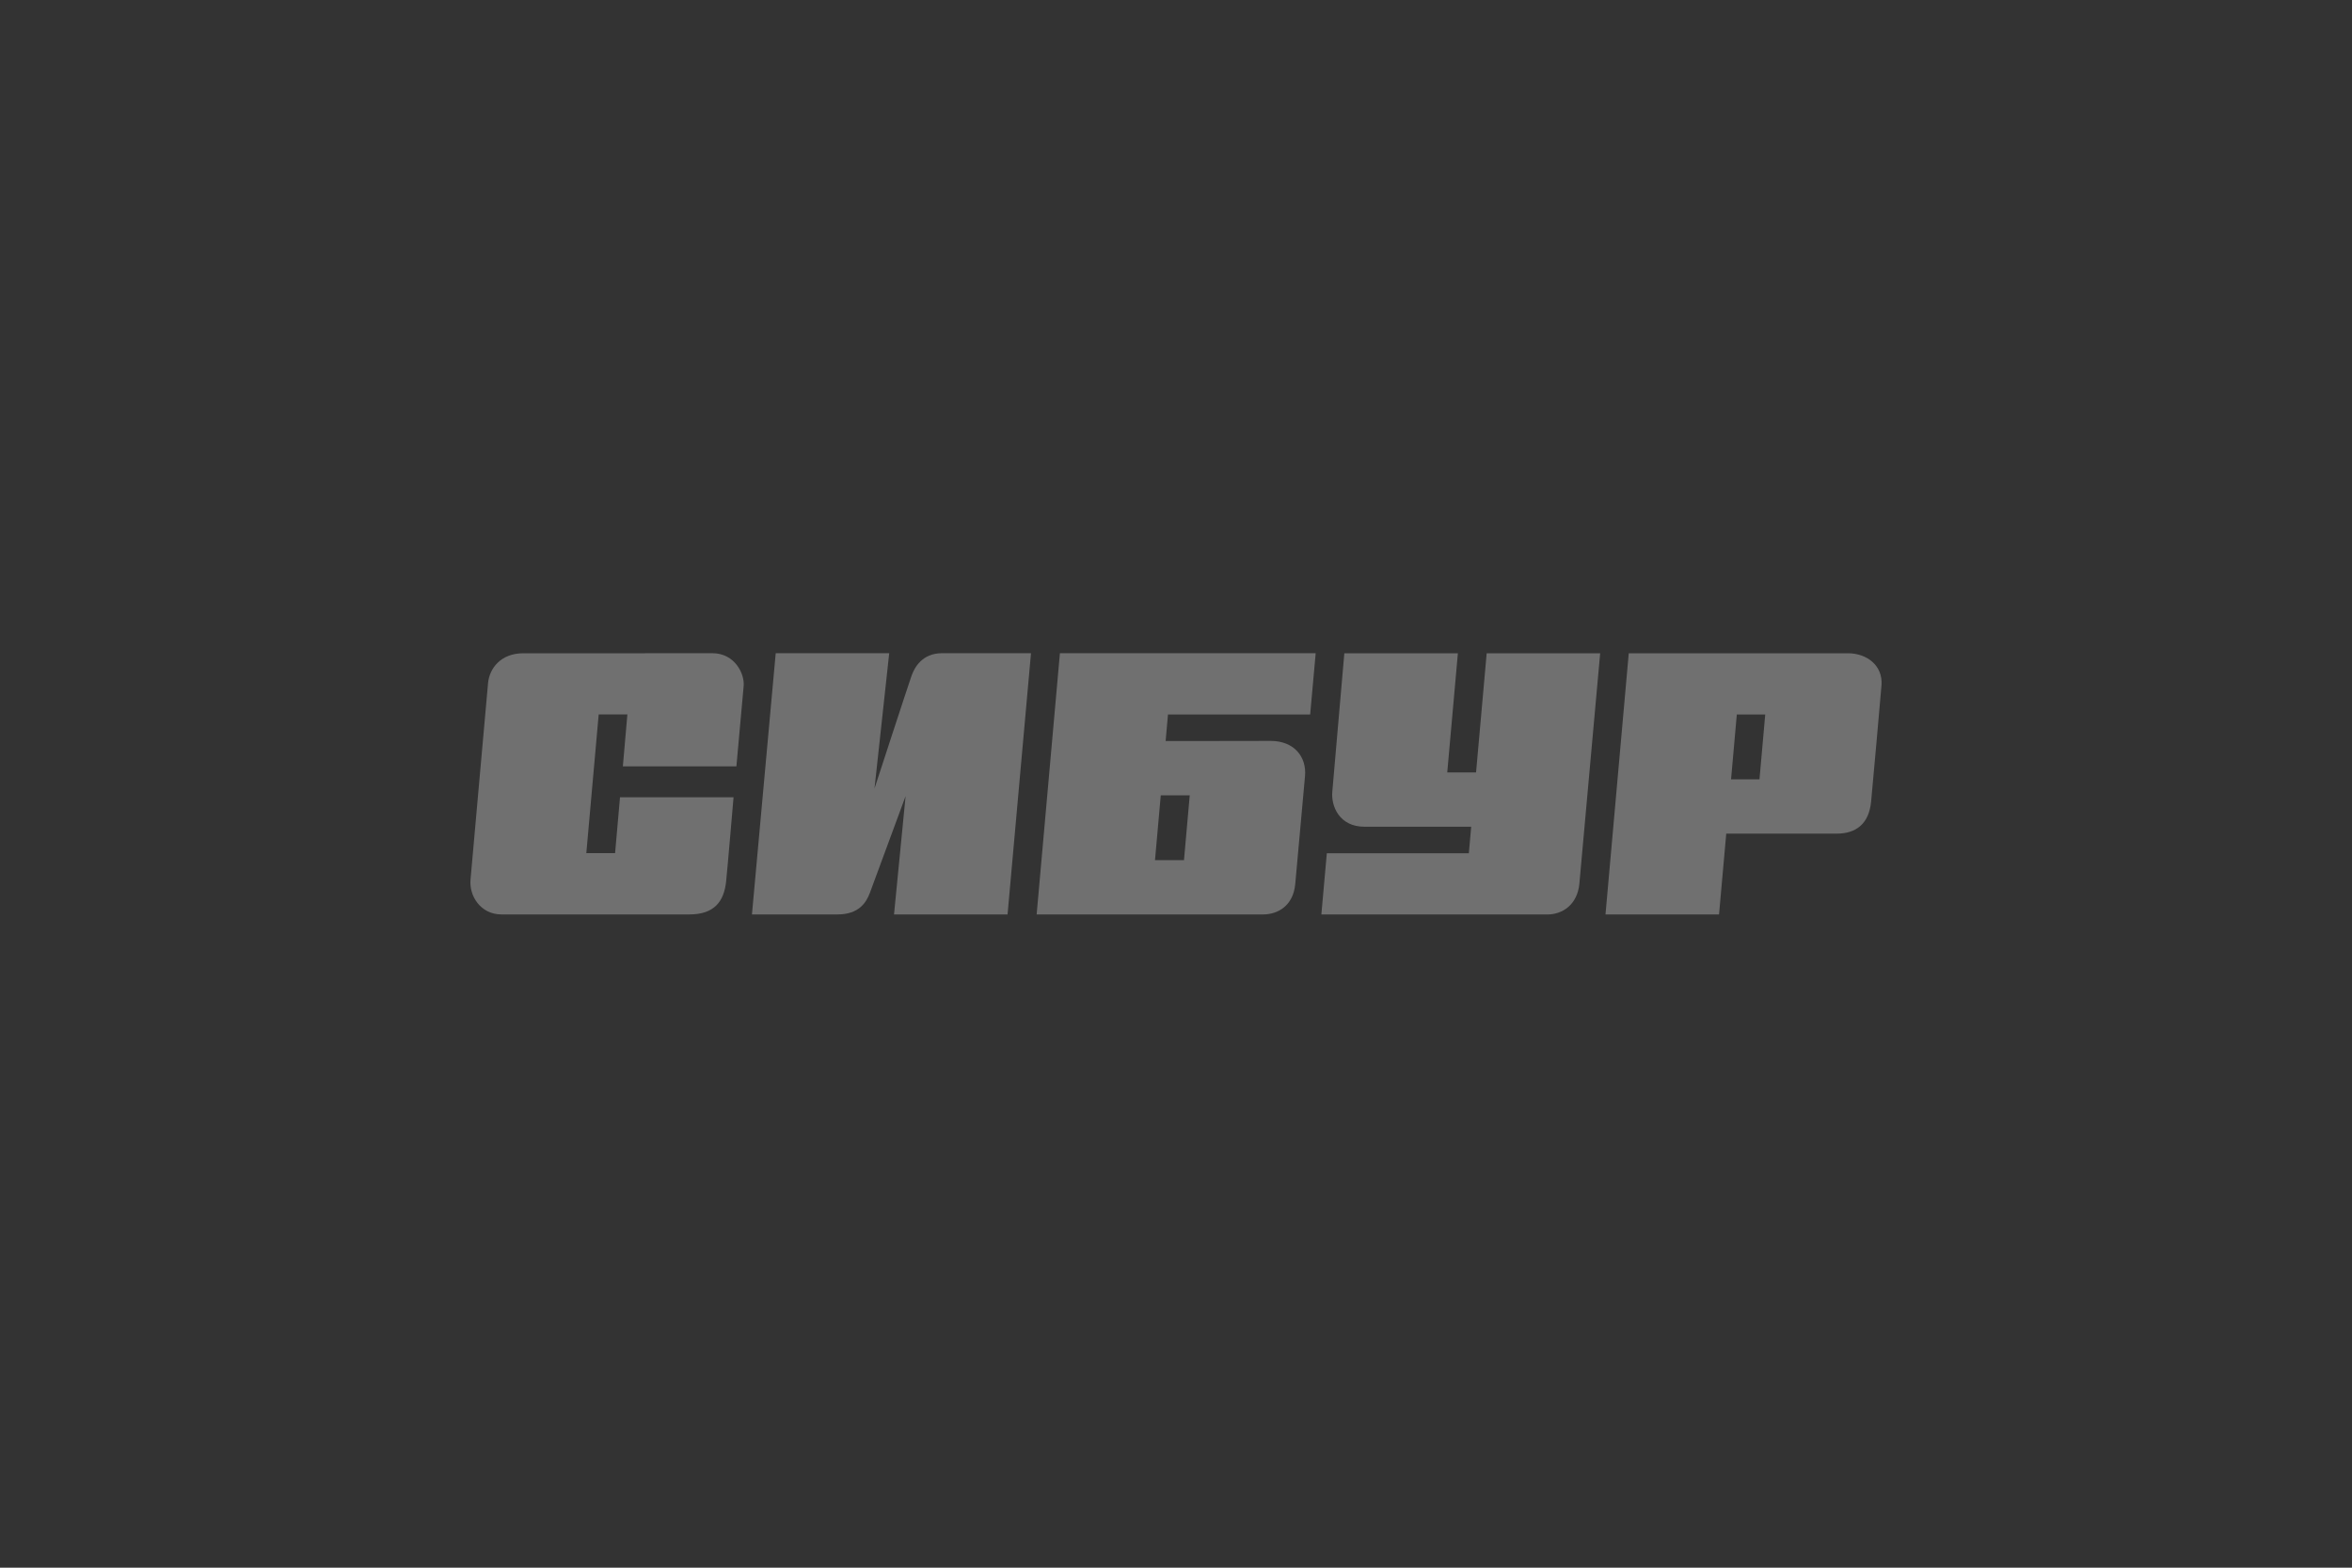 <svg xmlns="http://www.w3.org/2000/svg" width="180" height="120" viewBox="0 0 180 120" fill="none"><rect x="0" y="0" width="180" height="120" fill="#333333" stroke="none"/><g id="Frame 1676"><g id="Vector" opacity="0.3"><path d="M56.357 58.666C56.357 58.666 56.862 53.046 56.914 52.495C56.991 51.609 56.263 50 54.512 50C53.977 50 49.35 50 49.35 50V50.004H45.75C45.75 50.004 40.994 50.004 40.061 50.004C38.31 50.004 37.458 51.172 37.351 52.285C37.283 52.941 36.089 66.53 36.011 67.311C35.887 68.572 36.773 69.996 38.383 69.996C39.132 69.996 44.457 69.996 44.457 69.996H46.991C46.991 69.996 51.751 69.996 52.757 69.996C54.666 69.996 55.407 69.004 55.57 67.475C55.668 66.559 56.139 61.027 56.139 61.027H47.449L47.073 65.303H44.872L45.818 54.688H48.014L47.668 58.662H56.357V58.666Z" fill="white"></path><path d="M69.764 51.718C69.456 52.592 66.926 60.359 66.926 60.359L68.052 50H59.366L57.547 69.996C57.547 69.996 62.132 69.996 64.092 69.996C65.736 69.996 66.297 69.08 66.571 68.349C66.896 67.471 69.306 60.939 69.306 60.939L68.42 69.996H77.109L78.903 50C78.903 50 72.675 50 72.084 50C70.577 50.004 69.987 51.096 69.764 51.718Z" fill="white"></path><path d="M113.777 50.004L112.964 59.124H110.759L111.573 50.004H102.883C102.883 50.004 102.048 59.658 101.963 60.59C101.856 61.703 102.498 63.283 104.424 63.283C105.332 63.283 112.591 63.283 112.591 63.283L112.412 65.312H101.543L101.124 70H112.827C112.827 70 117.377 70 118.413 70C119.582 70 120.716 69.248 120.87 67.648C120.969 66.618 122.462 50.004 122.462 50.004H113.777Z" fill="white"></path><path d="M136.451 50.004H124.65L122.869 70H131.559L132.111 63.812H135.223H134.645C140.116 63.812 139.76 63.812 140.552 63.812C142.046 63.812 143.035 63.065 143.198 61.351C143.262 60.687 143.947 53.109 143.994 52.437C144.097 50.958 142.898 50.004 141.413 50.004C140.809 50.004 136.451 50.004 136.451 50.004ZM132.479 59.653L132.92 54.692H135.094L134.654 59.653H132.479Z" fill="white"></path><path d="M89.207 56.721L89.386 54.692H100.268L100.691 50H81.116L79.335 69.996H82.597C82.597 69.996 95.623 69.996 96.672 69.996C97.772 69.996 98.966 69.353 99.125 67.681C99.24 66.425 99.775 60.481 99.874 59.401C100.002 57.961 99.069 56.713 97.241 56.713C96.342 56.721 89.207 56.721 89.207 56.721ZM90.611 65.841H88.393L88.834 60.88H91.051L90.611 65.841Z" fill="white"></path></g></g></svg>